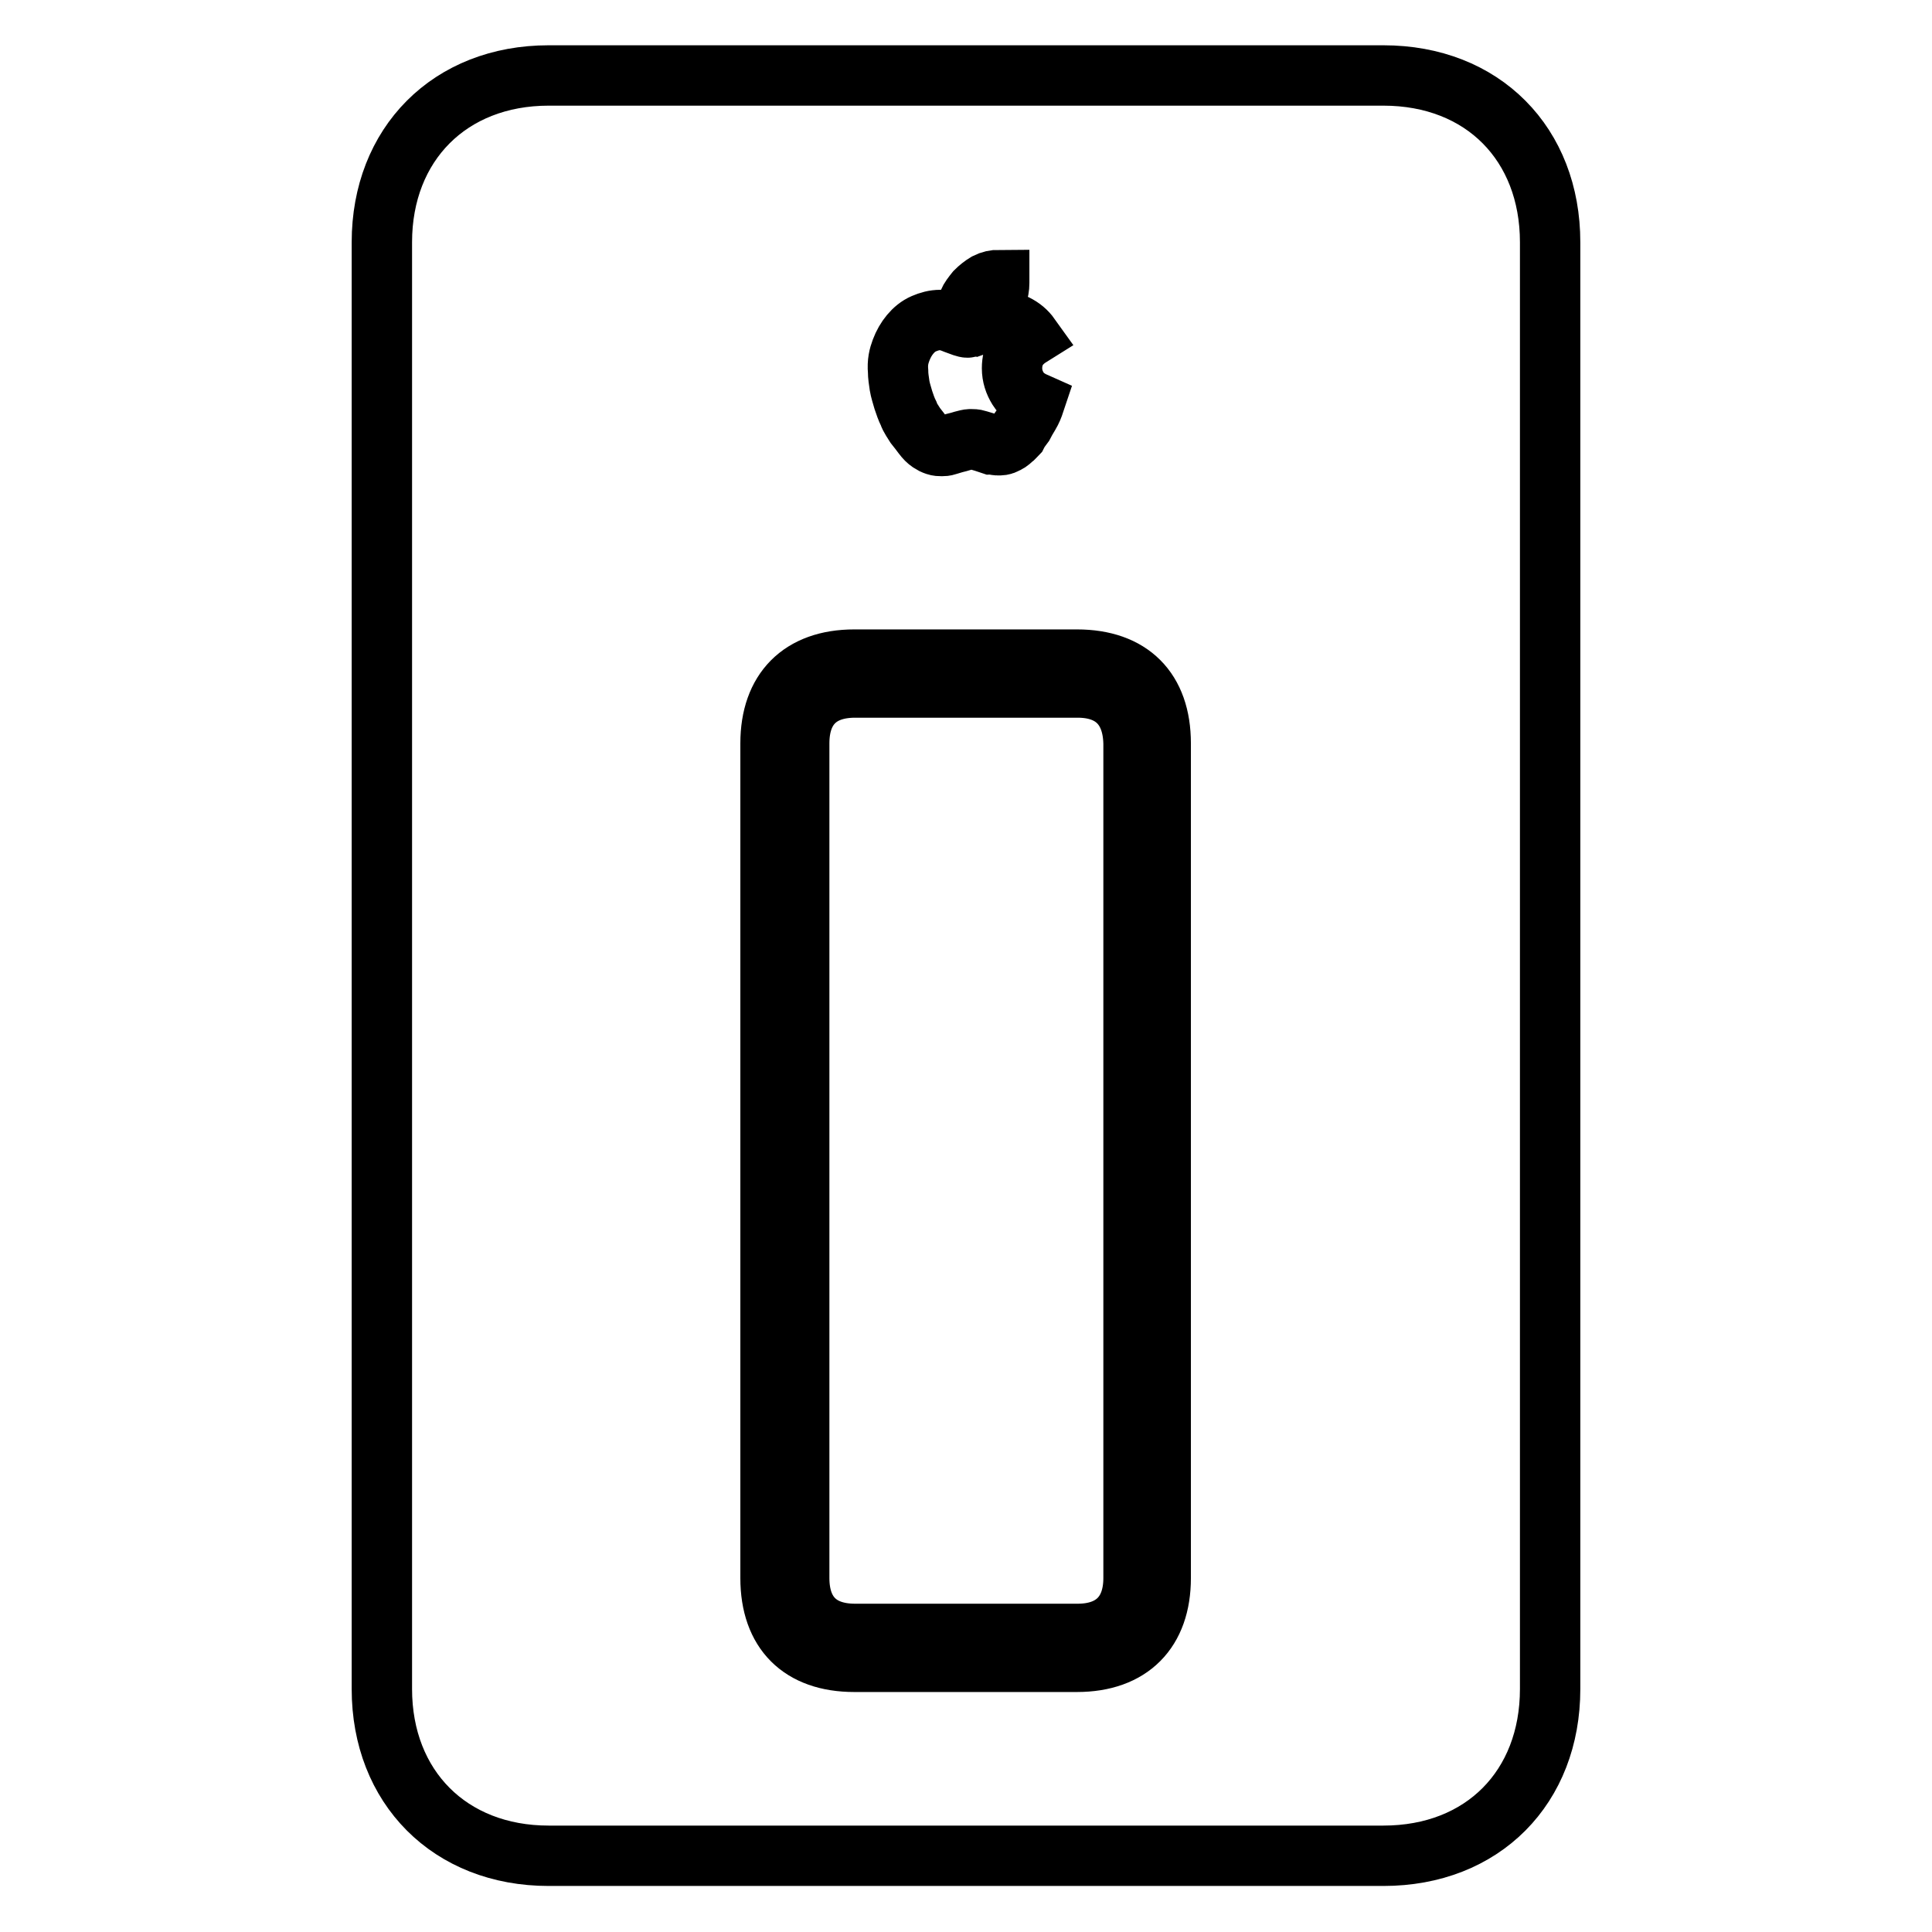 <?xml version="1.0" encoding="utf-8"?>
<!-- Svg Vector Icons : http://www.onlinewebfonts.com/icon -->
<!DOCTYPE svg PUBLIC "-//W3C//DTD SVG 1.1//EN" "http://www.w3.org/Graphics/SVG/1.1/DTD/svg11.dtd">
<svg version="1.1" xmlns="http://www.w3.org/2000/svg" xmlns:xlink="http://www.w3.org/1999/xlink" x="0px" y="0px" viewBox="0 0 256 256" enable-background="new 0 0 256 256" xml:space="preserve">
<g> <path stroke-width="8" fill-opacity="0" stroke="#000000"  d="M183.3,10H72.7c-13.1,0-22.1,9.1-22.1,22.1v191.7c0,13,9,22.1,22.1,22.1h110.6c13.2,0,22.1-9.1,22.1-22.1 V32.1C205.4,19.1,196.5,10,183.3,10z M128.3,40.1c0.2-0.5,0.6-1,1-1.5c0.4-0.4,0.9-0.8,1.4-1.1c0.6-0.3,1.1-0.4,1.7-0.4 c0,0.1,0,0.1,0,0.2v0.2c0,0.6-0.1,1.1-0.3,1.7c-0.2,0.6-0.6,1.1-0.9,1.5c-0.4,0.4-0.8,0.8-1.3,1.1c-0.5,0.3-1,0.4-1.5,0.4 c-0.2,0-0.3,0-0.3-0.1v-0.3C127.9,41.2,128.1,40.6,128.3,40.1L128.3,40.1z M119.4,46.4c0.3-0.8,0.7-1.5,1.2-2.1 c0.5-0.6,1.1-1.1,1.8-1.4c0.7-0.3,1.4-0.5,2.2-0.5c0.6,0,1.3,0.2,2,0.5c0.8,0.3,1.3,0.5,1.6,0.5c0.1,0,0.3-0.1,0.6-0.1 c0.3-0.1,0.7-0.3,1.2-0.4c0.5-0.2,0.9-0.3,1.2-0.4c0.3-0.1,0.6-0.1,0.9-0.1c0.9,0,1.7,0.2,2.5,0.6c0.8,0.4,1.4,0.9,1.9,1.6 c-0.8,0.5-1.4,1.1-1.8,1.8c-0.4,0.7-0.6,1.5-0.6,2.4c0,1,0.3,1.9,0.8,2.7s1.3,1.4,2.2,1.8c-0.2,0.6-0.4,1.1-0.7,1.6 c-0.3,0.5-0.6,1-0.8,1.4c-0.3,0.4-0.6,0.8-0.8,1.2c-0.3,0.3-0.5,0.6-0.7,0.7c-0.3,0.3-0.6,0.5-0.9,0.6c-0.3,0.2-0.6,0.2-1,0.2 c-0.2,0-0.5-0.1-0.8-0.1c-0.3-0.1-0.6-0.2-0.9-0.3c-0.3-0.1-0.7-0.2-1-0.3c-0.3-0.1-0.6-0.1-0.9-0.1c-0.3,0-0.6,0.1-1,0.2 c-0.3,0.1-0.7,0.2-1.1,0.3c-0.3,0.1-0.7,0.2-1,0.3c-0.3,0.1-0.5,0.1-0.7,0.1c-0.3,0-0.5,0-0.8-0.1c-0.3-0.1-0.5-0.2-0.8-0.4 c-0.3-0.2-0.6-0.5-0.9-0.9c-0.3-0.4-0.6-0.8-1-1.3c-0.3-0.5-0.7-1-0.9-1.6c-0.3-0.6-0.5-1.2-0.7-1.8c-0.2-0.7-0.4-1.3-0.5-1.9 c-0.1-0.7-0.2-1.3-0.2-1.9C118.9,48,119.1,47.2,119.4,46.4z M153.8,209.1c0,7-4,11.1-11.1,11.1h-29.5c-7.1,0-11.1-4-11.1-11.1V98.5 c0-7,4-11.1,11.1-11.1h29.5c7.1,0,11.1,4,11.1,11.1V209.1z M142.8,91.1h-29.5c-4.8,0-7.4,2.7-7.4,7.4v110.6c0,4.7,2.6,7.4,7.4,7.4 h29.5c4.7,0,7.4-2.7,7.4-7.4V98.5C150.1,93.8,147.5,91.1,142.8,91.1z"/></g>
</svg>